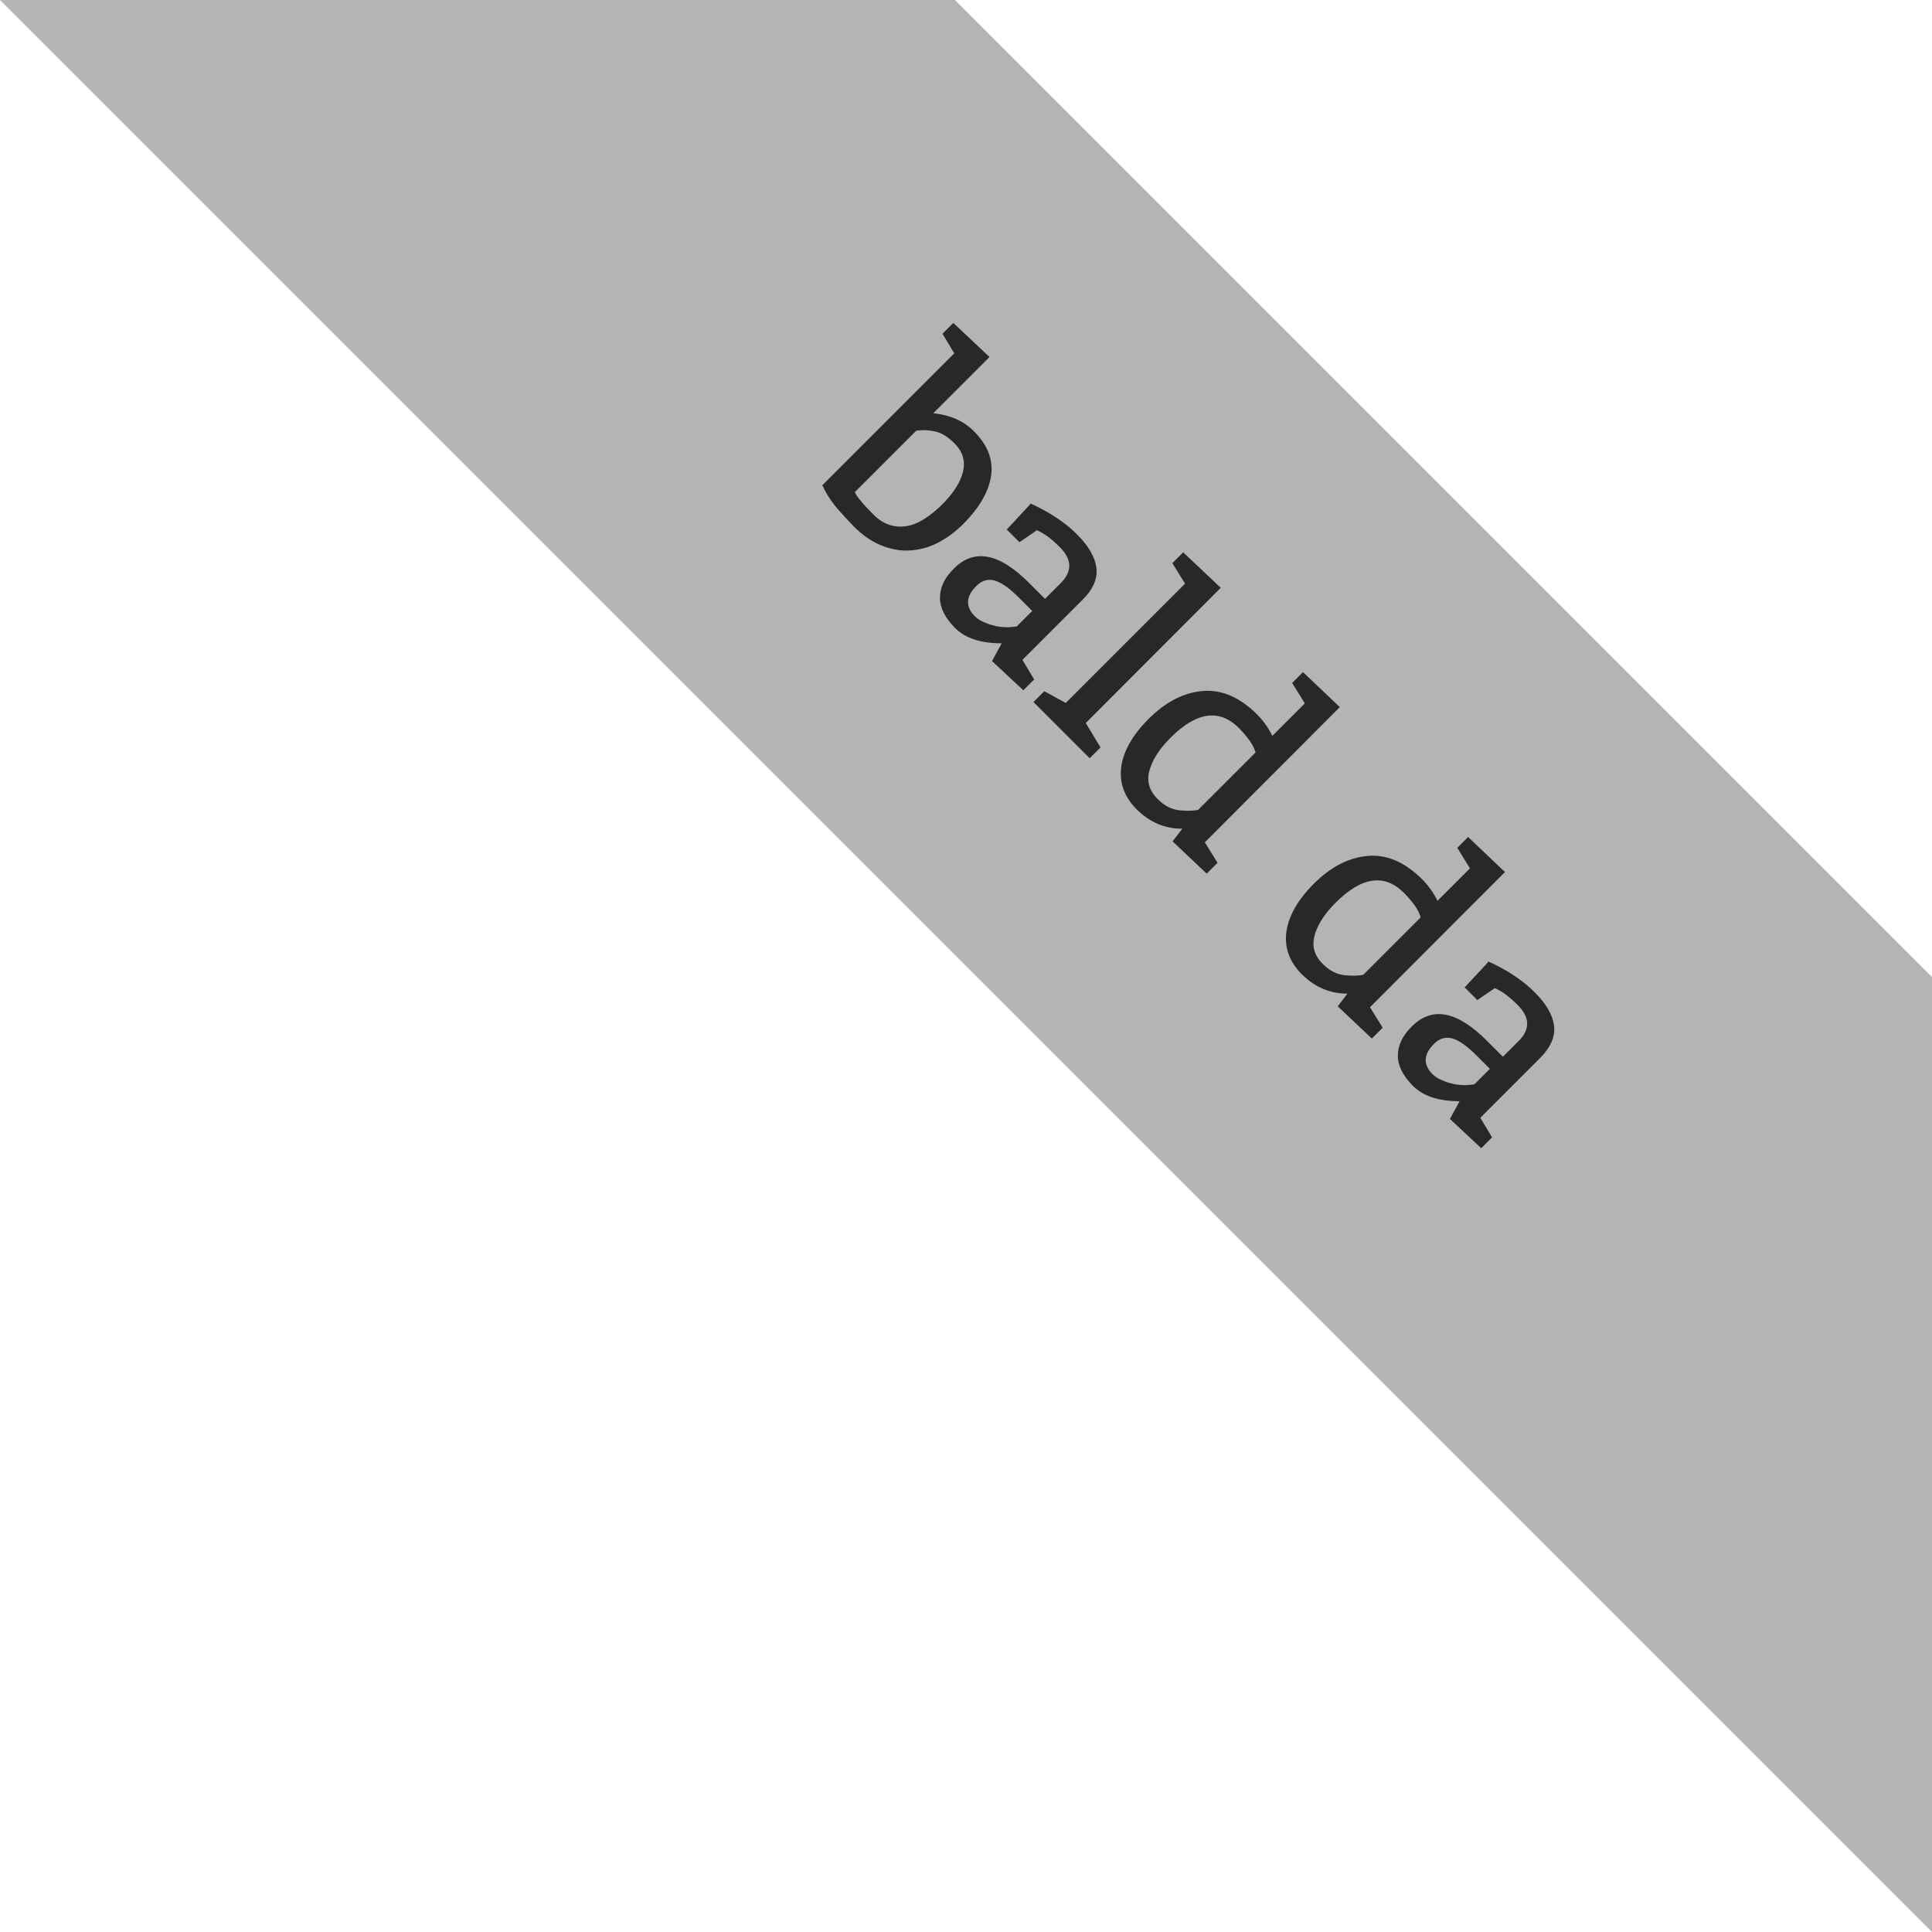 <svg xmlns="http://www.w3.org/2000/svg" id="Ebene_2" viewBox="0 0 83.88 83.88"><defs><style>.cls-1{fill:#b4b4b4;}.cls-2{fill:#282828;}.cls-3{isolation:isolate;}</style></defs><g id="Ebene_1-2"><g id="Gruppe_270"><path id="Differenzmenge_1" class="cls-1" d="m83.88,83.88L0,0h41.46l42.43,42.43v41.45s0,0,0,0Z"></path><g id="bald_da" class="cls-3"><g class="cls-3"><path class="cls-2" d="m42.96,15.5l-2.44,2.44c.74.08,1.33.34,1.76.78.6.6.85,1.24.75,1.93-.1.69-.5,1.39-1.22,2.11-.35.35-.73.62-1.12.82-.4.2-.81.3-1.22.32-.41.02-.82-.06-1.23-.23-.41-.17-.8-.44-1.18-.82-.28-.29-.53-.57-.74-.81-.21-.25-.37-.49-.49-.72l-.13-.25,5.73-5.73-.51-.85.47-.47,1.57,1.48Zm-5.85,5.86c.08.19.34.51.8.97.23.23.46.38.71.46.25.08.5.09.75.05.25-.04.51-.15.76-.31.25-.16.5-.36.75-.6.51-.51.82-.99.93-1.45.11-.46-.01-.87-.37-1.23-.28-.28-.56-.46-.85-.52-.28-.06-.55-.07-.81-.03l-2.67,2.67Z"></path><path class="cls-2" d="m44.74,21.86c.84.38,1.51.83,2.02,1.34.5.5.78.98.84,1.45s-.14.94-.62,1.41l-2.59,2.59.51.85-.47.47-1.36-1.27.42-.77c-.91,0-1.58-.22-2.02-.66-.44-.44-.66-.88-.66-1.32s.2-.87.61-1.27c.88-.88,1.97-.67,3.27.64l.68.68.68-.68c.51-.51.5-1.03-.04-1.57-.31-.31-.59-.53-.85-.66l-.14-.07-.76.52-.55-.55,1.02-1.1Zm.08,4.67l-.59-.59c-.42-.42-.78-.67-1.07-.74-.29-.07-.55.01-.78.25-.22.22-.34.44-.35.66-.01.22.08.43.28.63.1.1.21.18.34.24.13.06.27.12.42.16.14.04.28.07.42.08.13.01.25.02.34.01l.31-.03.68-.68Z"></path><path class="cls-2" d="m52.99,25.53l-5.85,5.86.64,1.06-.47.47-2.44-2.44.47-.47.93.51,5.18-5.18-.55-.89.47-.47,1.63,1.54Z"></path><path class="cls-2" d="m58.16,30.71l-5.85,5.86.55.89-.47.47-1.48-1.4.42-.55c-.76,0-1.41-.28-1.97-.83-.55-.55-.77-1.17-.68-1.86.1-.69.49-1.38,1.19-2.08.74-.74,1.52-1.14,2.35-1.21.82-.07,1.6.27,2.35,1.01.28.28.5.59.67.94l1.41-1.41-.55-.89.47-.47,1.61,1.53Zm-6.15,4.46l2.5-2.5c-.08-.31-.33-.66-.72-1.06-.85-.85-1.84-.71-2.97.42-.5.5-.8.98-.92,1.44-.12.46,0,.87.37,1.23.28.28.59.44.93.48.33.03.6.03.81-.02Z"></path><path class="cls-2" d="m65.33,37.87l-5.85,5.86.55.89-.47.47-1.48-1.4.42-.55c-.76,0-1.41-.28-1.97-.83-.55-.55-.77-1.17-.68-1.86.1-.69.49-1.38,1.19-2.08.74-.74,1.52-1.14,2.35-1.21.82-.07,1.6.27,2.35,1.01.28.28.5.59.67.94l1.41-1.41-.55-.89.47-.47,1.61,1.53Zm-6.15,4.46l2.5-2.5c-.08-.31-.33-.66-.72-1.06-.85-.85-1.84-.71-2.97.42-.5.5-.8.98-.92,1.44-.12.46,0,.87.37,1.23.28.28.59.44.93.48.33.03.6.03.81-.02Z"></path><path class="cls-2" d="m64.61,41.74c.84.38,1.51.83,2.02,1.34.5.5.78.98.84,1.45s-.14.94-.61,1.41l-2.59,2.59.51.85-.47.47-1.36-1.27.42-.77c-.91,0-1.58-.22-2.02-.66-.44-.44-.66-.88-.66-1.32s.2-.87.61-1.27c.88-.88,1.97-.67,3.27.64l.68.68.68-.68c.51-.51.5-1.03-.04-1.57-.31-.31-.59-.53-.85-.66l-.14-.07-.76.52-.55-.55,1.02-1.1Zm.08,4.67l-.59-.59c-.42-.42-.78-.67-1.07-.74-.29-.07-.55.01-.78.25-.22.22-.34.44-.35.66-.01.22.08.43.28.63.1.1.21.18.34.24.13.06.27.12.42.16.14.04.28.07.42.08.13.01.25.02.34.01l.31-.03.68-.68Z"></path></g></g></g></g></svg>